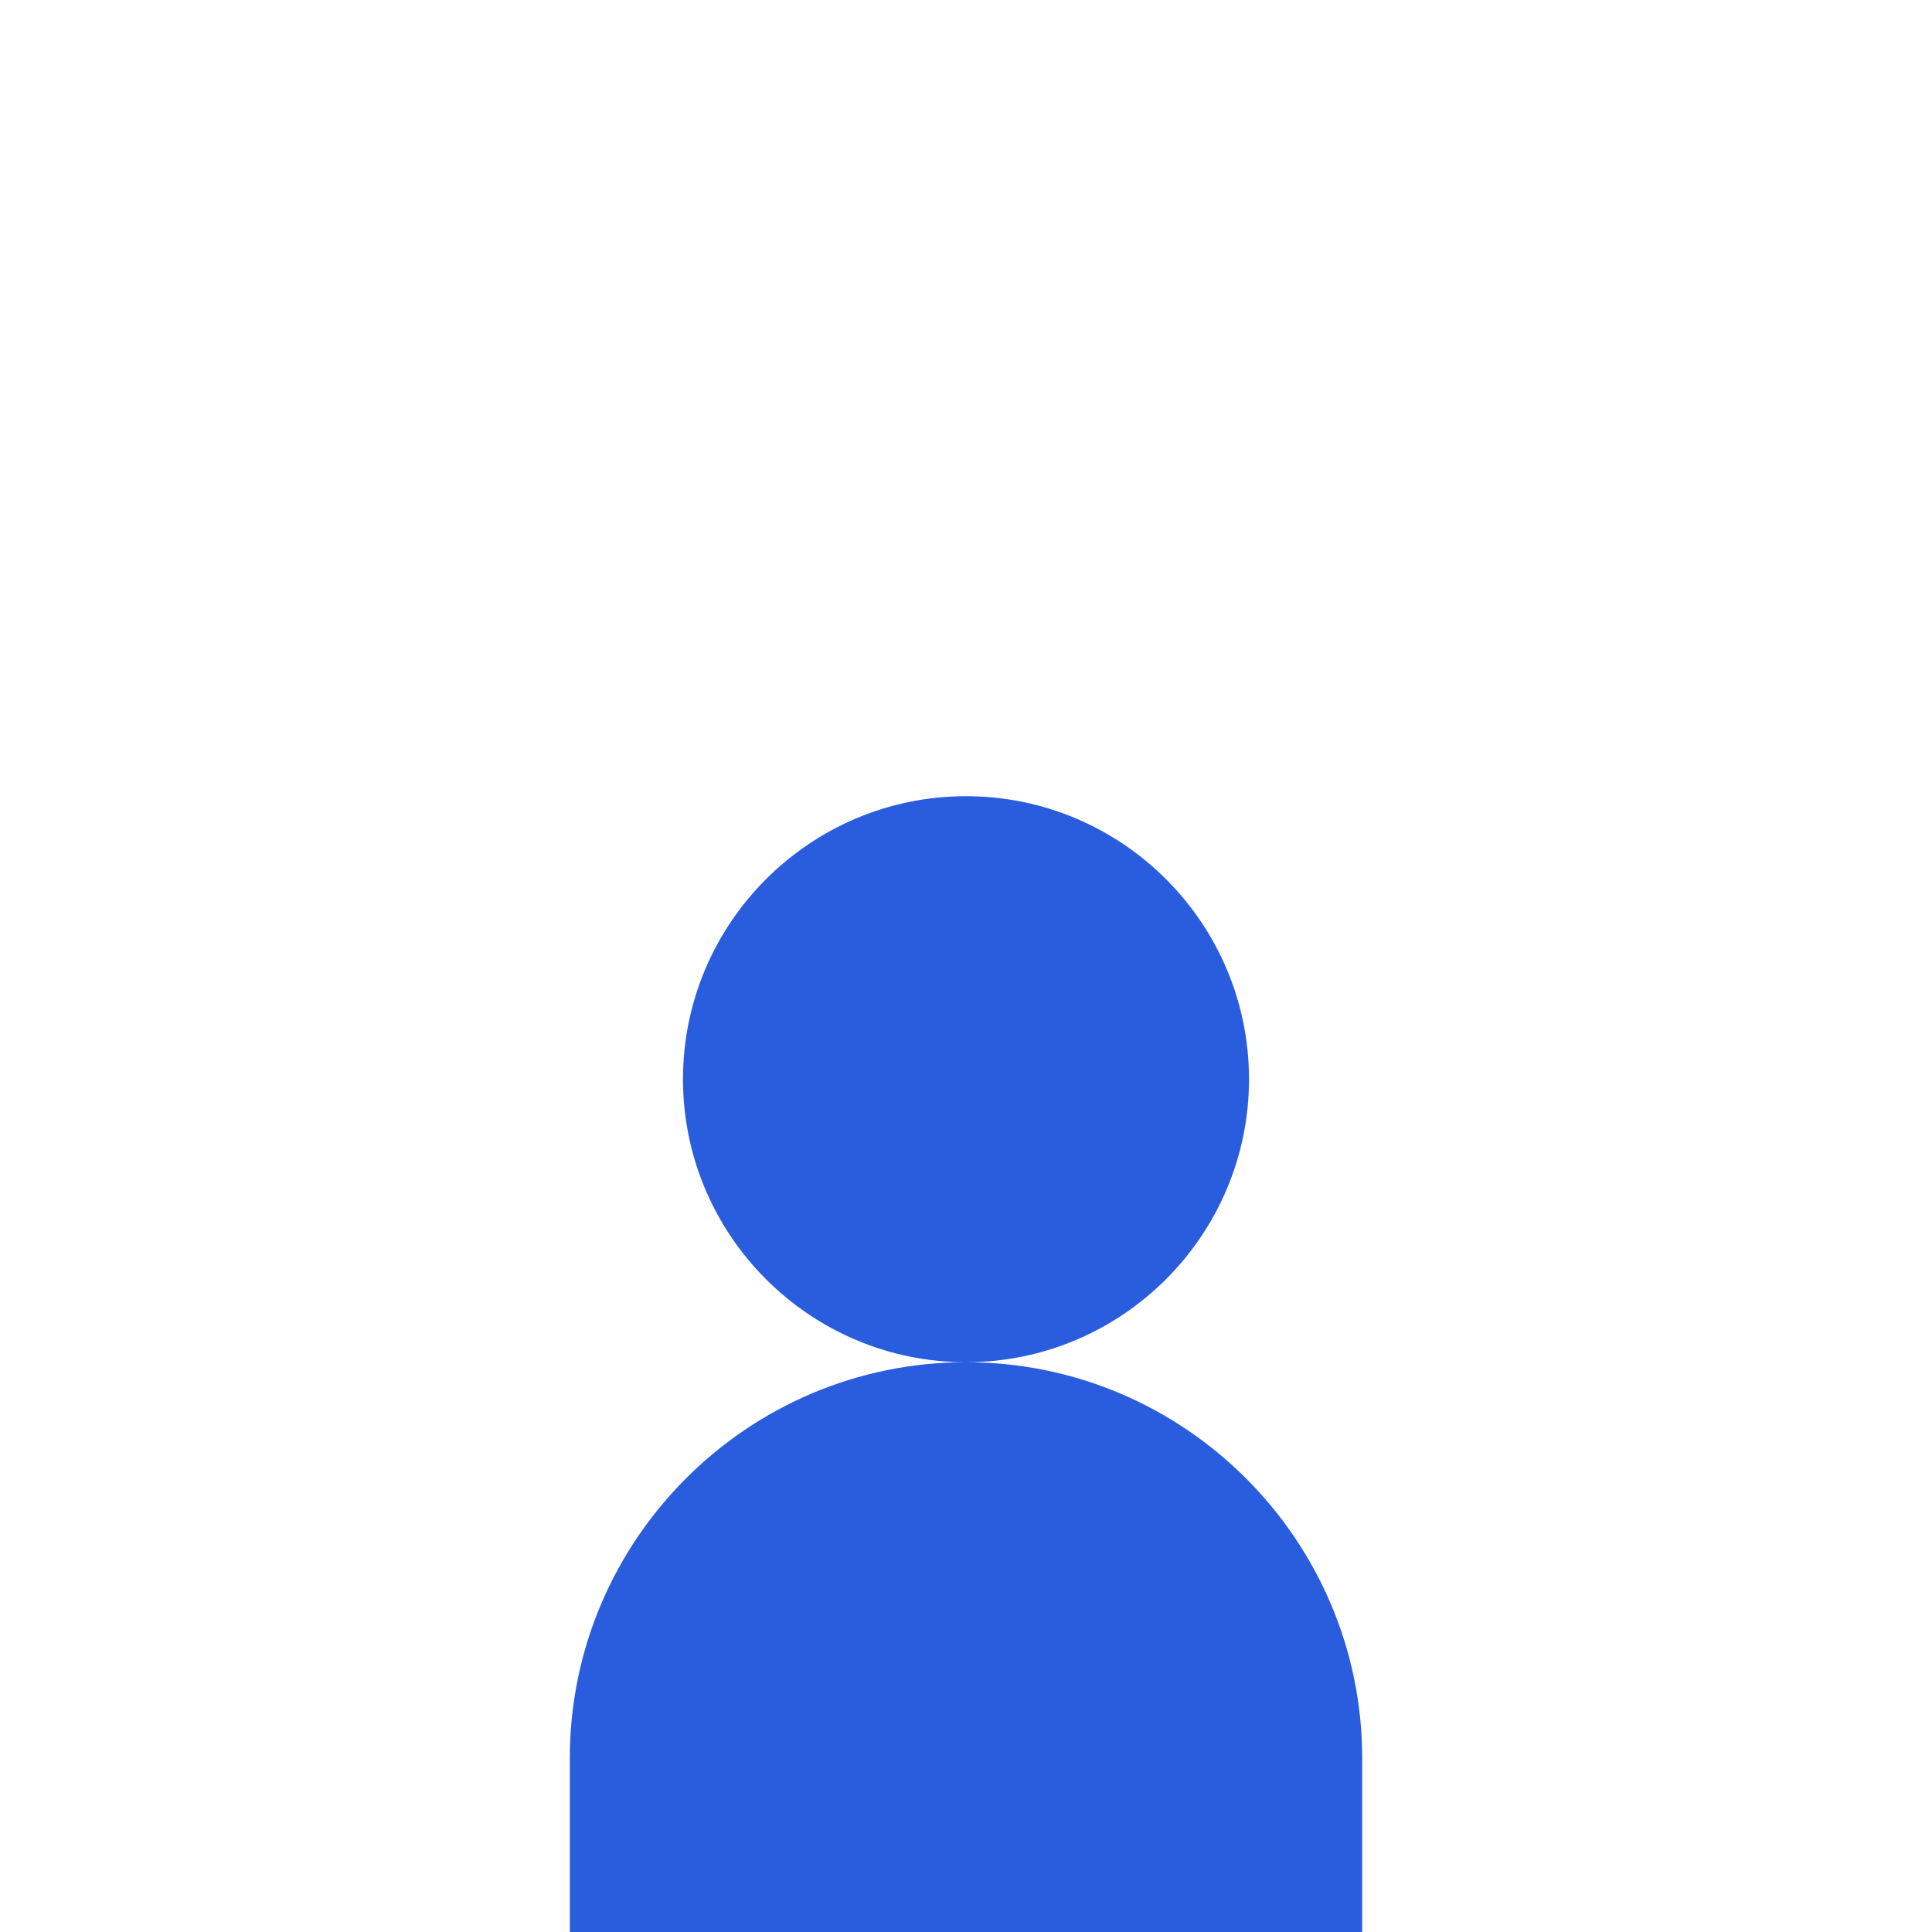 <?xml version="1.0" encoding="UTF-8"?> <svg xmlns="http://www.w3.org/2000/svg" width="512" height="512" viewBox="0 0 512 512" fill="none"><path d="M331 286C331 244.648 297.352 211 256 211C214.648 211 181 244.648 181 286C181 327.352 214.648 361 256 361C297.352 361 331 327.352 331 286ZM151 466V512H361V466C361 408.11 313.89 361 256 361C198.11 361 151 408.11 151 466Z" fill="#295DDE"></path></svg> 